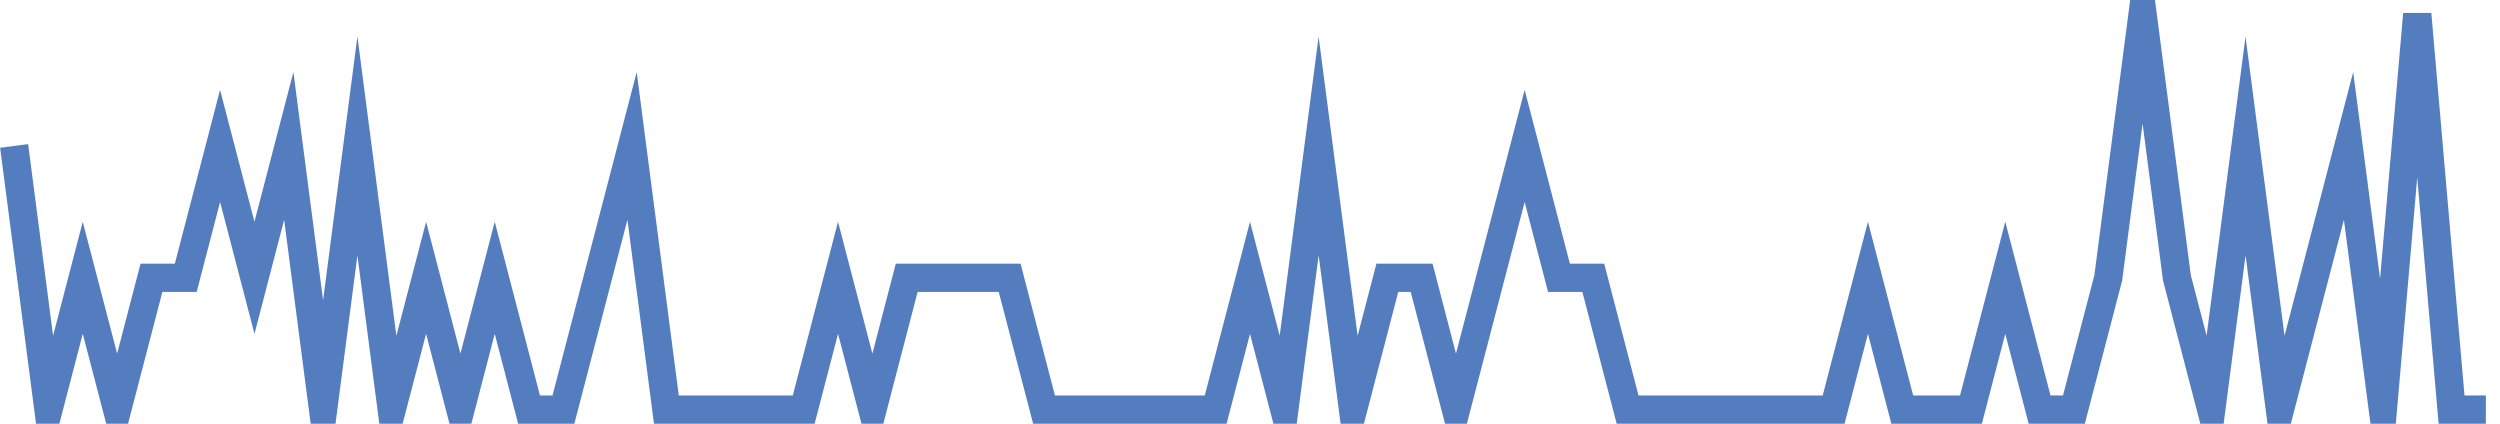 <?xml version="1.0" encoding="UTF-8"?>
<svg xmlns="http://www.w3.org/2000/svg" xmlns:xlink="http://www.w3.org/1999/xlink" width="177pt" height="30pt" viewBox="0 0 177 30" version="1.1">
<g id="surface3922196">
<path style="fill:none;stroke-width:2;stroke-linecap:butt;stroke-linejoin:miter;stroke:rgb(32.941%,49.02%,74.902%);stroke-opacity:1;stroke-miterlimit:10;" d="M 1 10.332 L 3.43 29 L 5.859 19.668 L 8.293 29 L 10.723 19.668 L 13.152 19.668 L 15.582 10.332 L 18.016 19.668 L 20.445 10.332 L 22.875 29 L 25.305 10.332 L 27.734 29 L 30.168 19.668 L 32.598 29 L 35.027 19.668 L 37.457 29 L 39.891 29 L 42.32 19.668 L 44.75 10.332 L 47.18 29 L 56.902 29 L 59.332 19.668 L 61.766 29 L 64.195 19.668 L 71.484 19.668 L 73.918 29 L 86.07 29 L 88.5 19.668 L 90.93 29 L 93.359 10.332 L 95.793 29 L 98.223 19.668 L 100.652 19.668 L 103.082 29 L 105.516 19.668 L 107.945 10.332 L 110.375 19.668 L 112.805 19.668 L 115.234 29 L 129.82 29 L 132.25 19.668 L 134.68 29 L 139.543 29 L 141.973 19.668 L 144.402 29 L 146.832 29 L 149.266 19.668 L 151.695 1 L 154.125 19.668 L 156.555 29 L 158.984 10.332 L 161.418 29 L 163.848 19.668 L 166.277 10.332 L 168.707 29 L 171.141 1 L 173.57 29 L 176 29 "/>
</g>
</svg>
